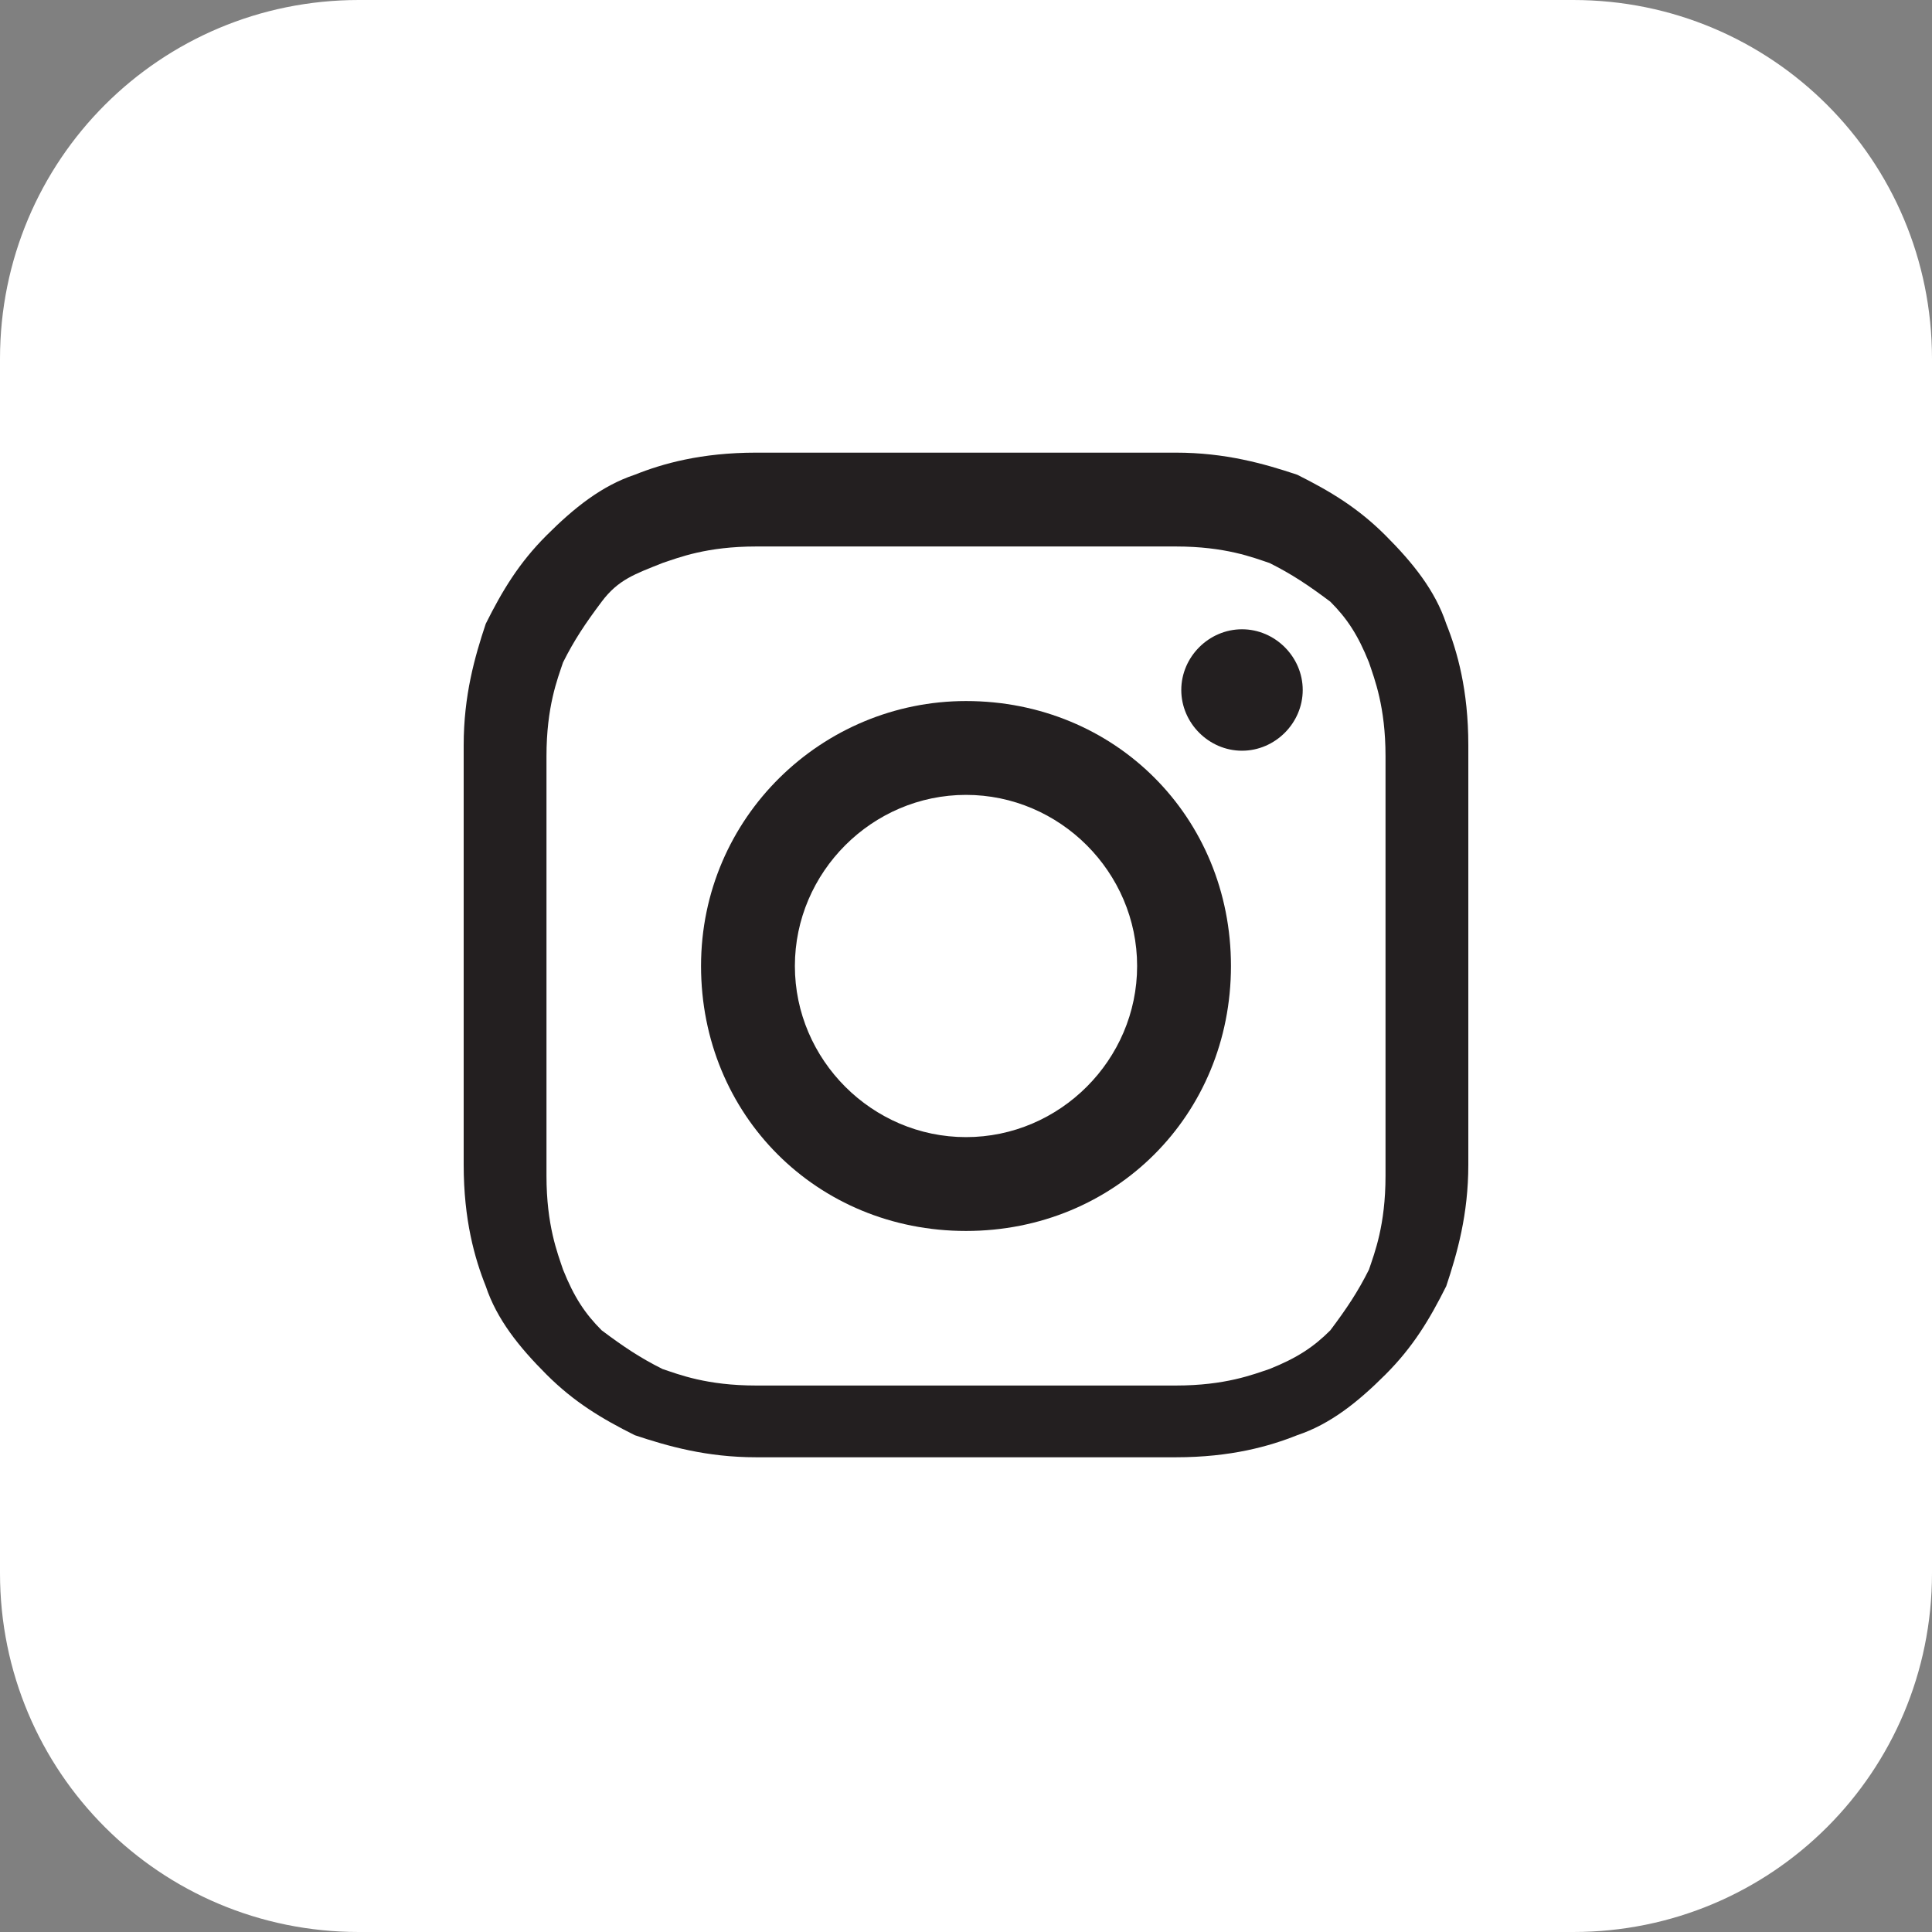 <?xml version="1.0" encoding="UTF-8"?>
<svg id="Layer_1" xmlns="http://www.w3.org/2000/svg" version="1.1" viewBox="0 0 35 35">
  <rect x="0" y="0" width="35" height="35" fill="#808080" stroke="none"/>
  <!-- Generator: Adobe Illustrator 29.1.0, SVG Export Plug-In . SVG Version: 2.1.0 Build 142)  -->
  <defs>
    <style>
      .st0 {
        fill: #fff;
      }

      .st1 {
        fill: #231f20;
      }
    </style>
  </defs>
  <g id="Layer_11" data-name="Layer_1">
    <path class="st0" d="M28.5,35H6.5c-3.6,0-6.5-2.9-6.5-6.5V6.5C0,2.9,2.9,0,6.5,0h22C32.1,0,35,2.9,35,6.5v22c0,3.6-2.9,6.5-6.5,6.5"/>
    <path class="st1" d="M17.5,9.9c2.5,0,2.8,0,3.8,0,.9,0,1.4.2,1.7.3.4.2.7.4,1.1.7.3.3.5.6.7,1.1.1.3.3.8.3,1.7,0,1,0,1.3,0,3.8s0,2.8,0,3.8c0,.9-.2,1.4-.3,1.7-.2.4-.4.7-.7,1.1-.3.3-.6.5-1.1.7-.3.1-.8.3-1.7.3-1,0-1.3,0-3.8,0s-2.8,0-3.8,0c-.9,0-1.4-.2-1.7-.3-.4-.2-.7-.4-1.1-.7-.3-.3-.5-.6-.7-1.1-.1-.3-.3-.8-.3-1.7,0-1,0-1.3,0-3.8s0-2.8,0-3.8c0-.9.2-1.4.3-1.7.2-.4.4-.7.7-1.1s.6-.5,1.1-.7c.3-.1.8-.3,1.7-.3,1,0,1.3,0,3.8,0M17.5,8.2c-2.5,0-2.8,0-3.8,0-1,0-1.7.2-2.2.4-.6.2-1.1.6-1.6,1.1s-.8,1-1.1,1.6c-.2.6-.4,1.3-.4,2.2,0,1,0,1.3,0,3.8s0,2.8,0,3.8c0,1,.2,1.7.4,2.2.2.6.6,1.1,1.1,1.6.5.5,1,.8,1.6,1.1.6.2,1.3.4,2.2.4,1,0,1.3,0,3.8,0s2.8,0,3.8,0,1.7-.2,2.2-.4c.6-.2,1.1-.6,1.6-1.1.5-.5.8-1,1.1-1.6.2-.6.4-1.3.4-2.2s0-1.3,0-3.8,0-2.8,0-3.8-.2-1.7-.4-2.2c-.2-.6-.6-1.1-1.1-1.6-.5-.5-1-.8-1.6-1.1-.6-.2-1.3-.4-2.2-.4-1,0-1.3,0-3.8,0"/>
    <path class="st1" d="M17.5,12.7c-2.6,0-4.8,2.1-4.8,4.8s2.1,4.8,4.8,4.8,4.8-2.1,4.8-4.8-2.1-4.8-4.8-4.8M17.5,20.6c-1.7,0-3.1-1.4-3.1-3.1s1.4-3.1,3.1-3.1,3.1,1.4,3.1,3.1-1.4,3.1-3.1,3.1"/>
    <path class="st1" d="M23.6,12.5c0,.6-.5,1.1-1.1,1.1s-1.1-.5-1.1-1.1.5-1.1,1.1-1.1,1.1.5,1.1,1.1"/>
  </g>
</svg>